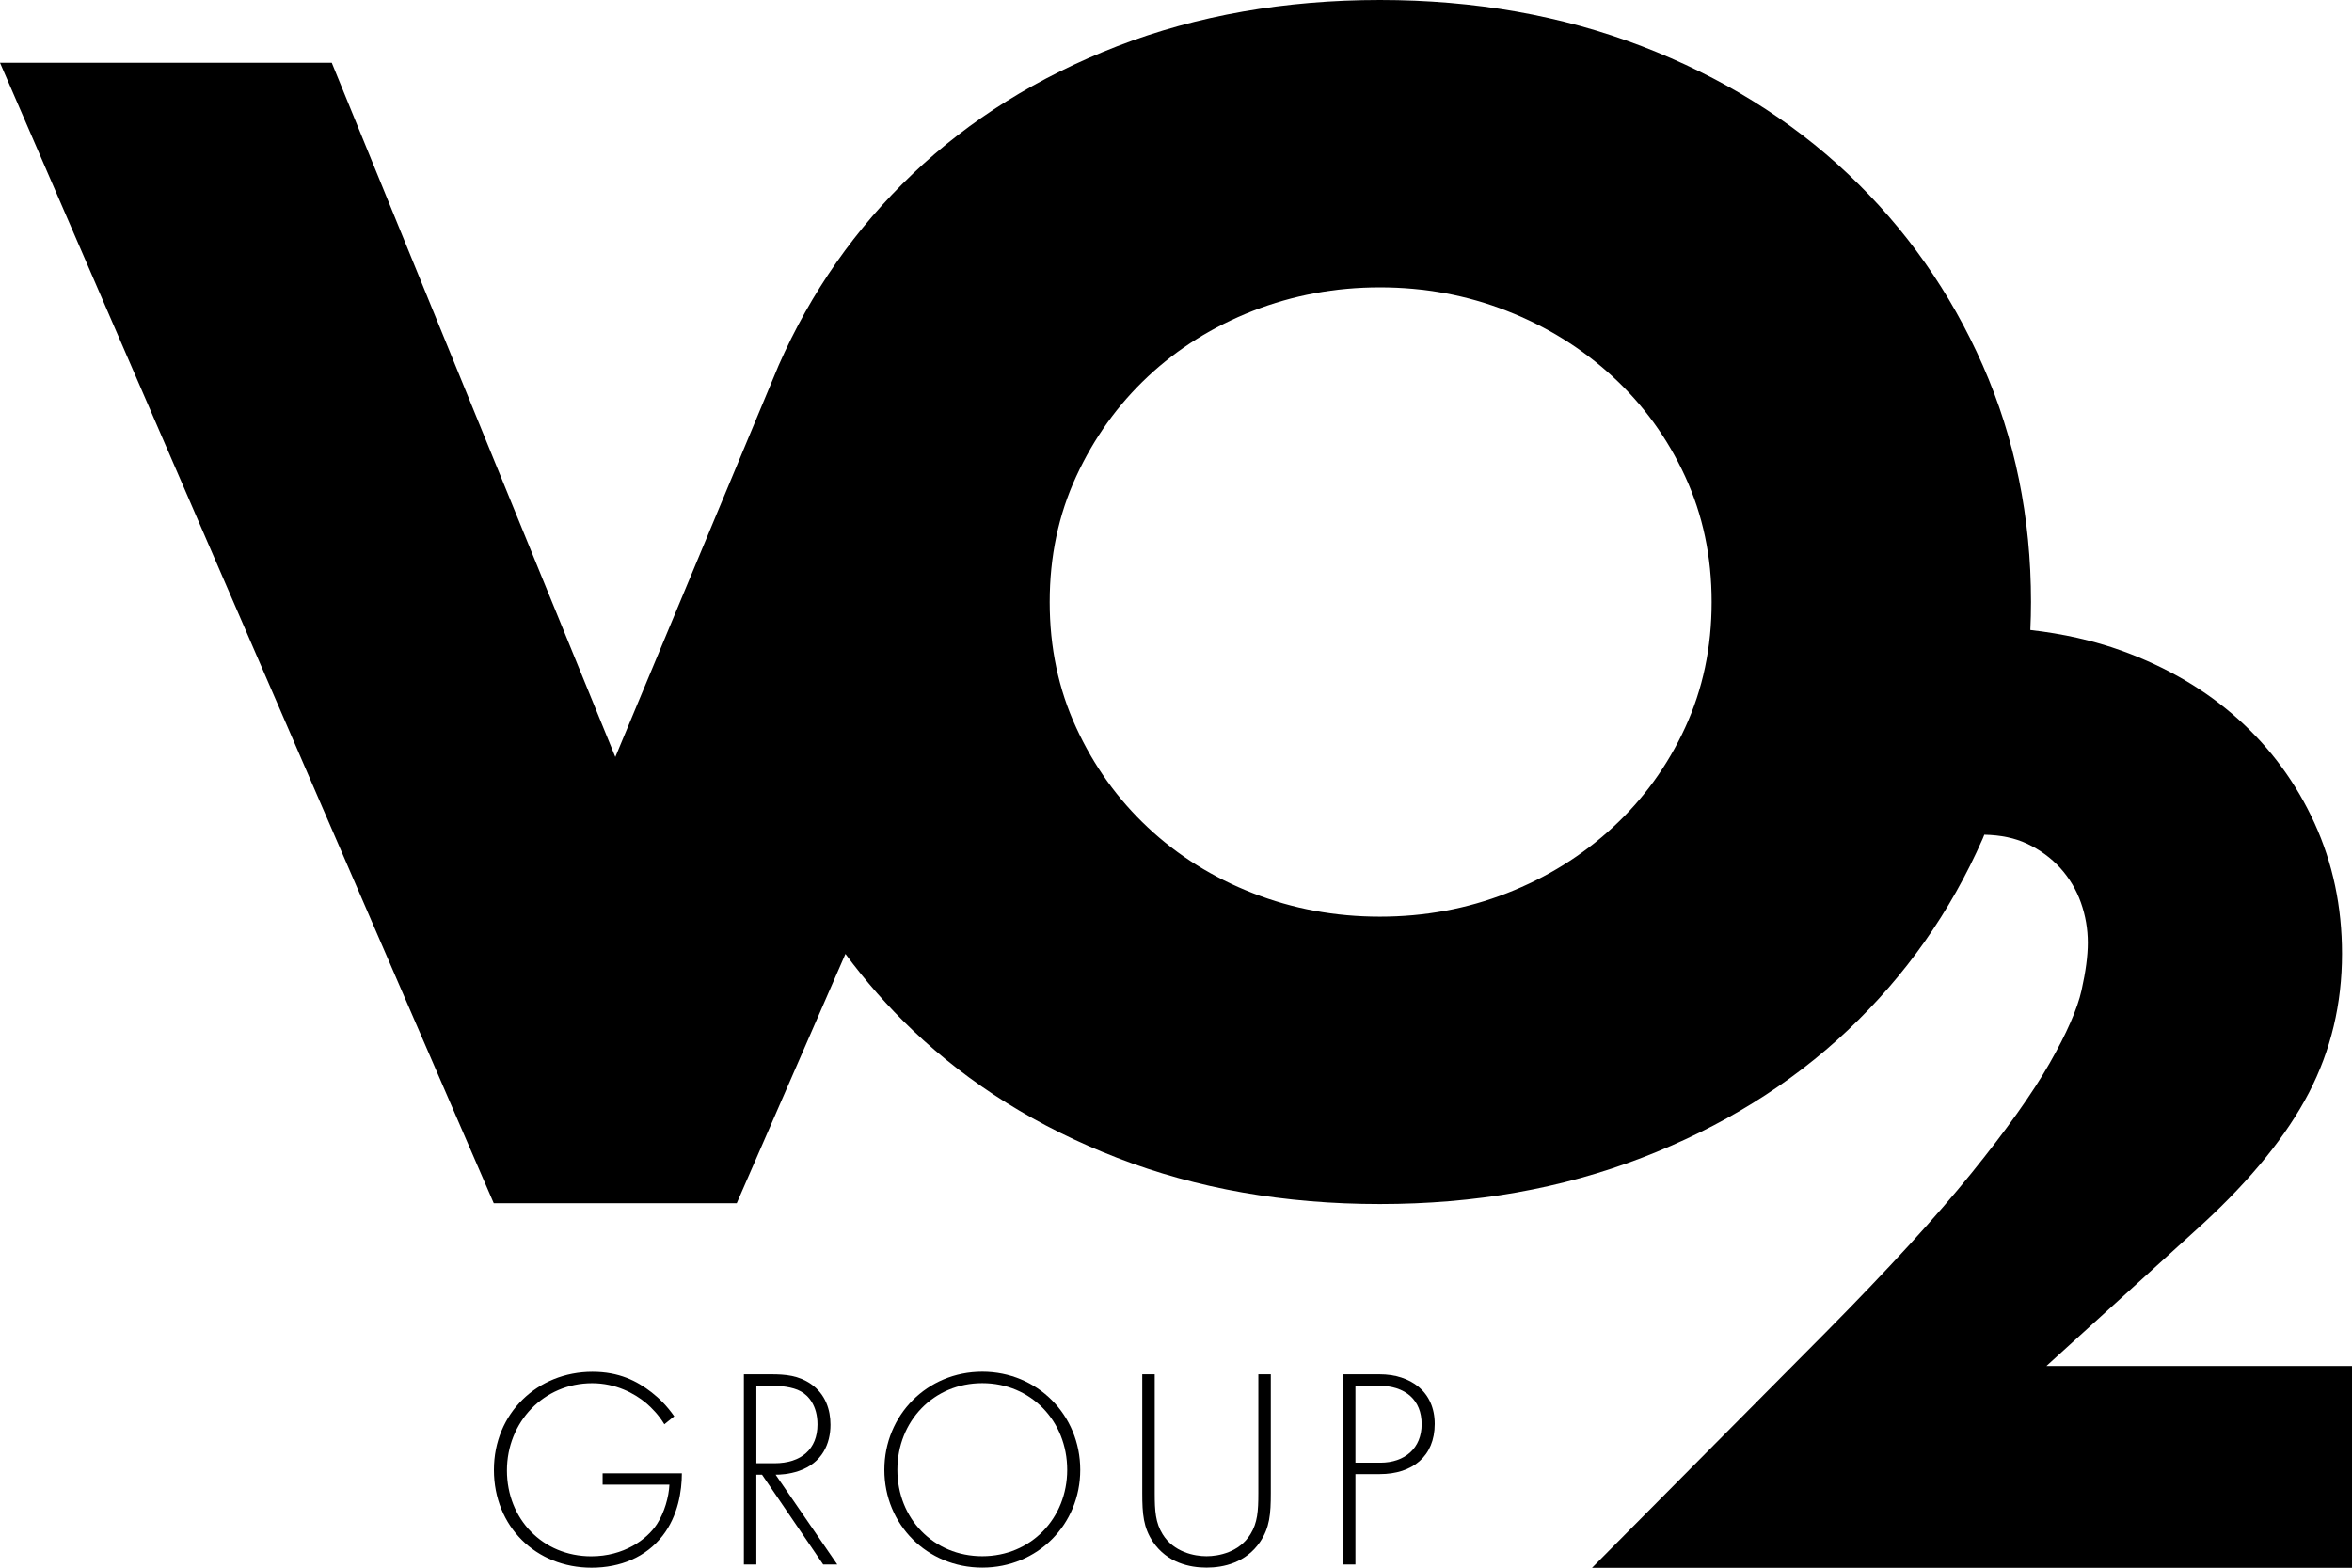 <svg width="84" height="56" viewBox="0 0 84 56" fill="none" xmlns="http://www.w3.org/2000/svg">
<style>
    path {
      fill: black;
    }
    @media (prefers-color-scheme: dark) {
      path {
        fill: white;
      }
    }
</style>
<g clip-path="url(#clip0_5366_10751)">
<path d="M73.09 48.791L78.679 43.71C80.407 42.117 81.667 40.56 82.458 39.041C83.247 37.521 83.643 35.864 83.643 34.068C83.643 32.39 83.315 30.833 82.66 29.399C82.004 27.966 81.095 26.729 79.933 25.686C78.77 24.643 77.391 23.834 75.797 23.253C74.764 22.878 73.665 22.637 72.512 22.505C72.527 22.174 72.536 21.841 72.536 21.504C72.536 18.477 71.961 15.659 70.812 13.048C69.662 10.437 68.059 8.158 65.999 6.213C63.941 4.269 61.484 2.747 58.629 1.648C55.772 0.55 52.658 0 49.283 0C45.908 0 42.746 0.55 39.909 1.648C37.072 2.747 34.633 4.269 32.594 6.213C30.555 8.158 28.959 10.437 27.81 13.048L21.976 27.041L11.849 2.242H0L17.634 42.981H26.312L30.194 34.075C30.911 35.044 31.707 35.954 32.592 36.797C34.631 38.741 37.07 40.264 39.907 41.362C42.744 42.46 45.868 43.01 49.281 43.01C52.693 43.01 55.77 42.46 58.626 41.362C61.482 40.264 63.939 38.741 65.997 36.797C68.055 34.851 69.659 32.574 70.809 29.962C70.83 29.914 70.847 29.865 70.868 29.817C71.45 29.829 71.96 29.933 72.396 30.139C72.858 30.357 73.253 30.646 73.582 31.008C73.909 31.371 74.155 31.783 74.319 32.245C74.483 32.709 74.565 33.187 74.565 33.679C74.565 34.143 74.49 34.707 74.341 35.373C74.192 36.04 73.812 36.909 73.201 37.98C72.59 39.051 71.659 40.362 70.406 41.91C69.154 43.459 67.426 45.349 65.219 47.579L56.858 56.004H84V48.795H73.09V48.791ZM49.282 32.744C47.686 32.744 46.175 32.465 44.748 31.906C43.321 31.348 42.068 30.565 40.993 29.556C39.918 28.548 39.064 27.36 38.435 25.99C37.803 24.621 37.489 23.127 37.489 21.505C37.489 19.883 37.803 18.39 38.435 17.02C39.066 15.651 39.918 14.463 40.993 13.454C42.069 12.445 43.321 11.663 44.748 11.104C46.176 10.546 47.687 10.265 49.282 10.265C50.876 10.265 52.388 10.544 53.815 11.104C55.243 11.663 56.504 12.445 57.598 13.454C58.692 14.462 59.554 15.651 60.184 17.02C60.815 18.389 61.13 19.883 61.13 21.505C61.13 23.127 60.815 24.621 60.184 25.99C59.554 27.359 58.691 28.548 57.598 29.556C56.504 30.566 55.243 31.348 53.815 31.906C52.388 32.465 50.876 32.744 49.282 32.744Z"/>
<path d="M21.522 52.629H24.352C24.352 53.249 24.22 54.146 23.664 54.859C23.068 55.623 22.159 56 21.127 56C19.145 56 17.64 54.534 17.64 52.507C17.64 50.48 19.197 49.003 21.158 49.003C22.109 49.003 22.745 49.328 23.271 49.736C23.554 49.96 23.807 50.205 24.08 50.592L23.726 50.877C23.534 50.551 23.26 50.276 23.079 50.122C22.654 49.767 21.987 49.41 21.148 49.41C19.42 49.41 18.105 50.795 18.105 52.527C18.105 54.259 19.379 55.593 21.118 55.593C22.271 55.593 23.099 55.002 23.463 54.442C23.726 54.034 23.888 53.474 23.907 53.035H21.522V52.629Z"/>
<path d="M29.399 55.885L27.215 52.677H27.012V55.885H26.567V49.092H27.537C28.052 49.092 28.518 49.133 28.962 49.438C29.488 49.804 29.66 50.365 29.66 50.895C29.66 51.568 29.367 52.259 28.528 52.545C28.174 52.666 27.851 52.678 27.7 52.678L29.903 55.886H29.398L29.399 55.885ZM27.013 52.269H27.66C28.621 52.269 29.196 51.759 29.196 50.883C29.196 50.201 28.863 49.844 28.6 49.702C28.316 49.538 27.831 49.498 27.569 49.498H27.013V52.269Z"/>
<path d="M38.58 52.505C38.58 54.46 37.053 55.997 35.082 55.997C33.111 55.997 31.584 54.459 31.584 52.505C31.584 50.55 33.111 49 35.082 49C37.053 49 38.58 50.549 38.58 52.505ZM38.114 52.505C38.114 50.762 36.82 49.408 35.082 49.408C33.343 49.408 32.049 50.763 32.049 52.505C32.049 54.246 33.343 55.59 35.082 55.59C36.82 55.59 38.114 54.235 38.114 52.505Z"/>
<path d="M41.24 49.092V53.339C41.24 53.98 41.27 54.398 41.523 54.805C41.918 55.446 42.655 55.59 43.09 55.59C43.526 55.59 44.263 55.448 44.658 54.805C44.91 54.398 44.941 53.98 44.941 53.339V49.092H45.386V53.339C45.386 54.082 45.345 54.572 45.002 55.08C44.496 55.824 43.697 55.997 43.09 55.997C42.484 55.997 41.685 55.824 41.179 55.08C40.836 54.572 40.795 54.082 40.795 53.339V49.092H41.24Z"/>
<path d="M48.408 52.656V55.885H47.964V49.092H49.269C50.37 49.092 51.24 49.703 51.24 50.864C51.24 52.026 50.441 52.657 49.279 52.657H48.41L48.408 52.656ZM48.408 52.249H49.297C50.177 52.249 50.773 51.73 50.773 50.874C50.773 50.018 50.207 49.499 49.227 49.499H48.408V52.249Z"/>
</g>
<defs>
<clipPath id="clip0_5366_10751">
<rect width="84" height="56" fill="white"/>
</clipPath>
</defs>
</svg>
